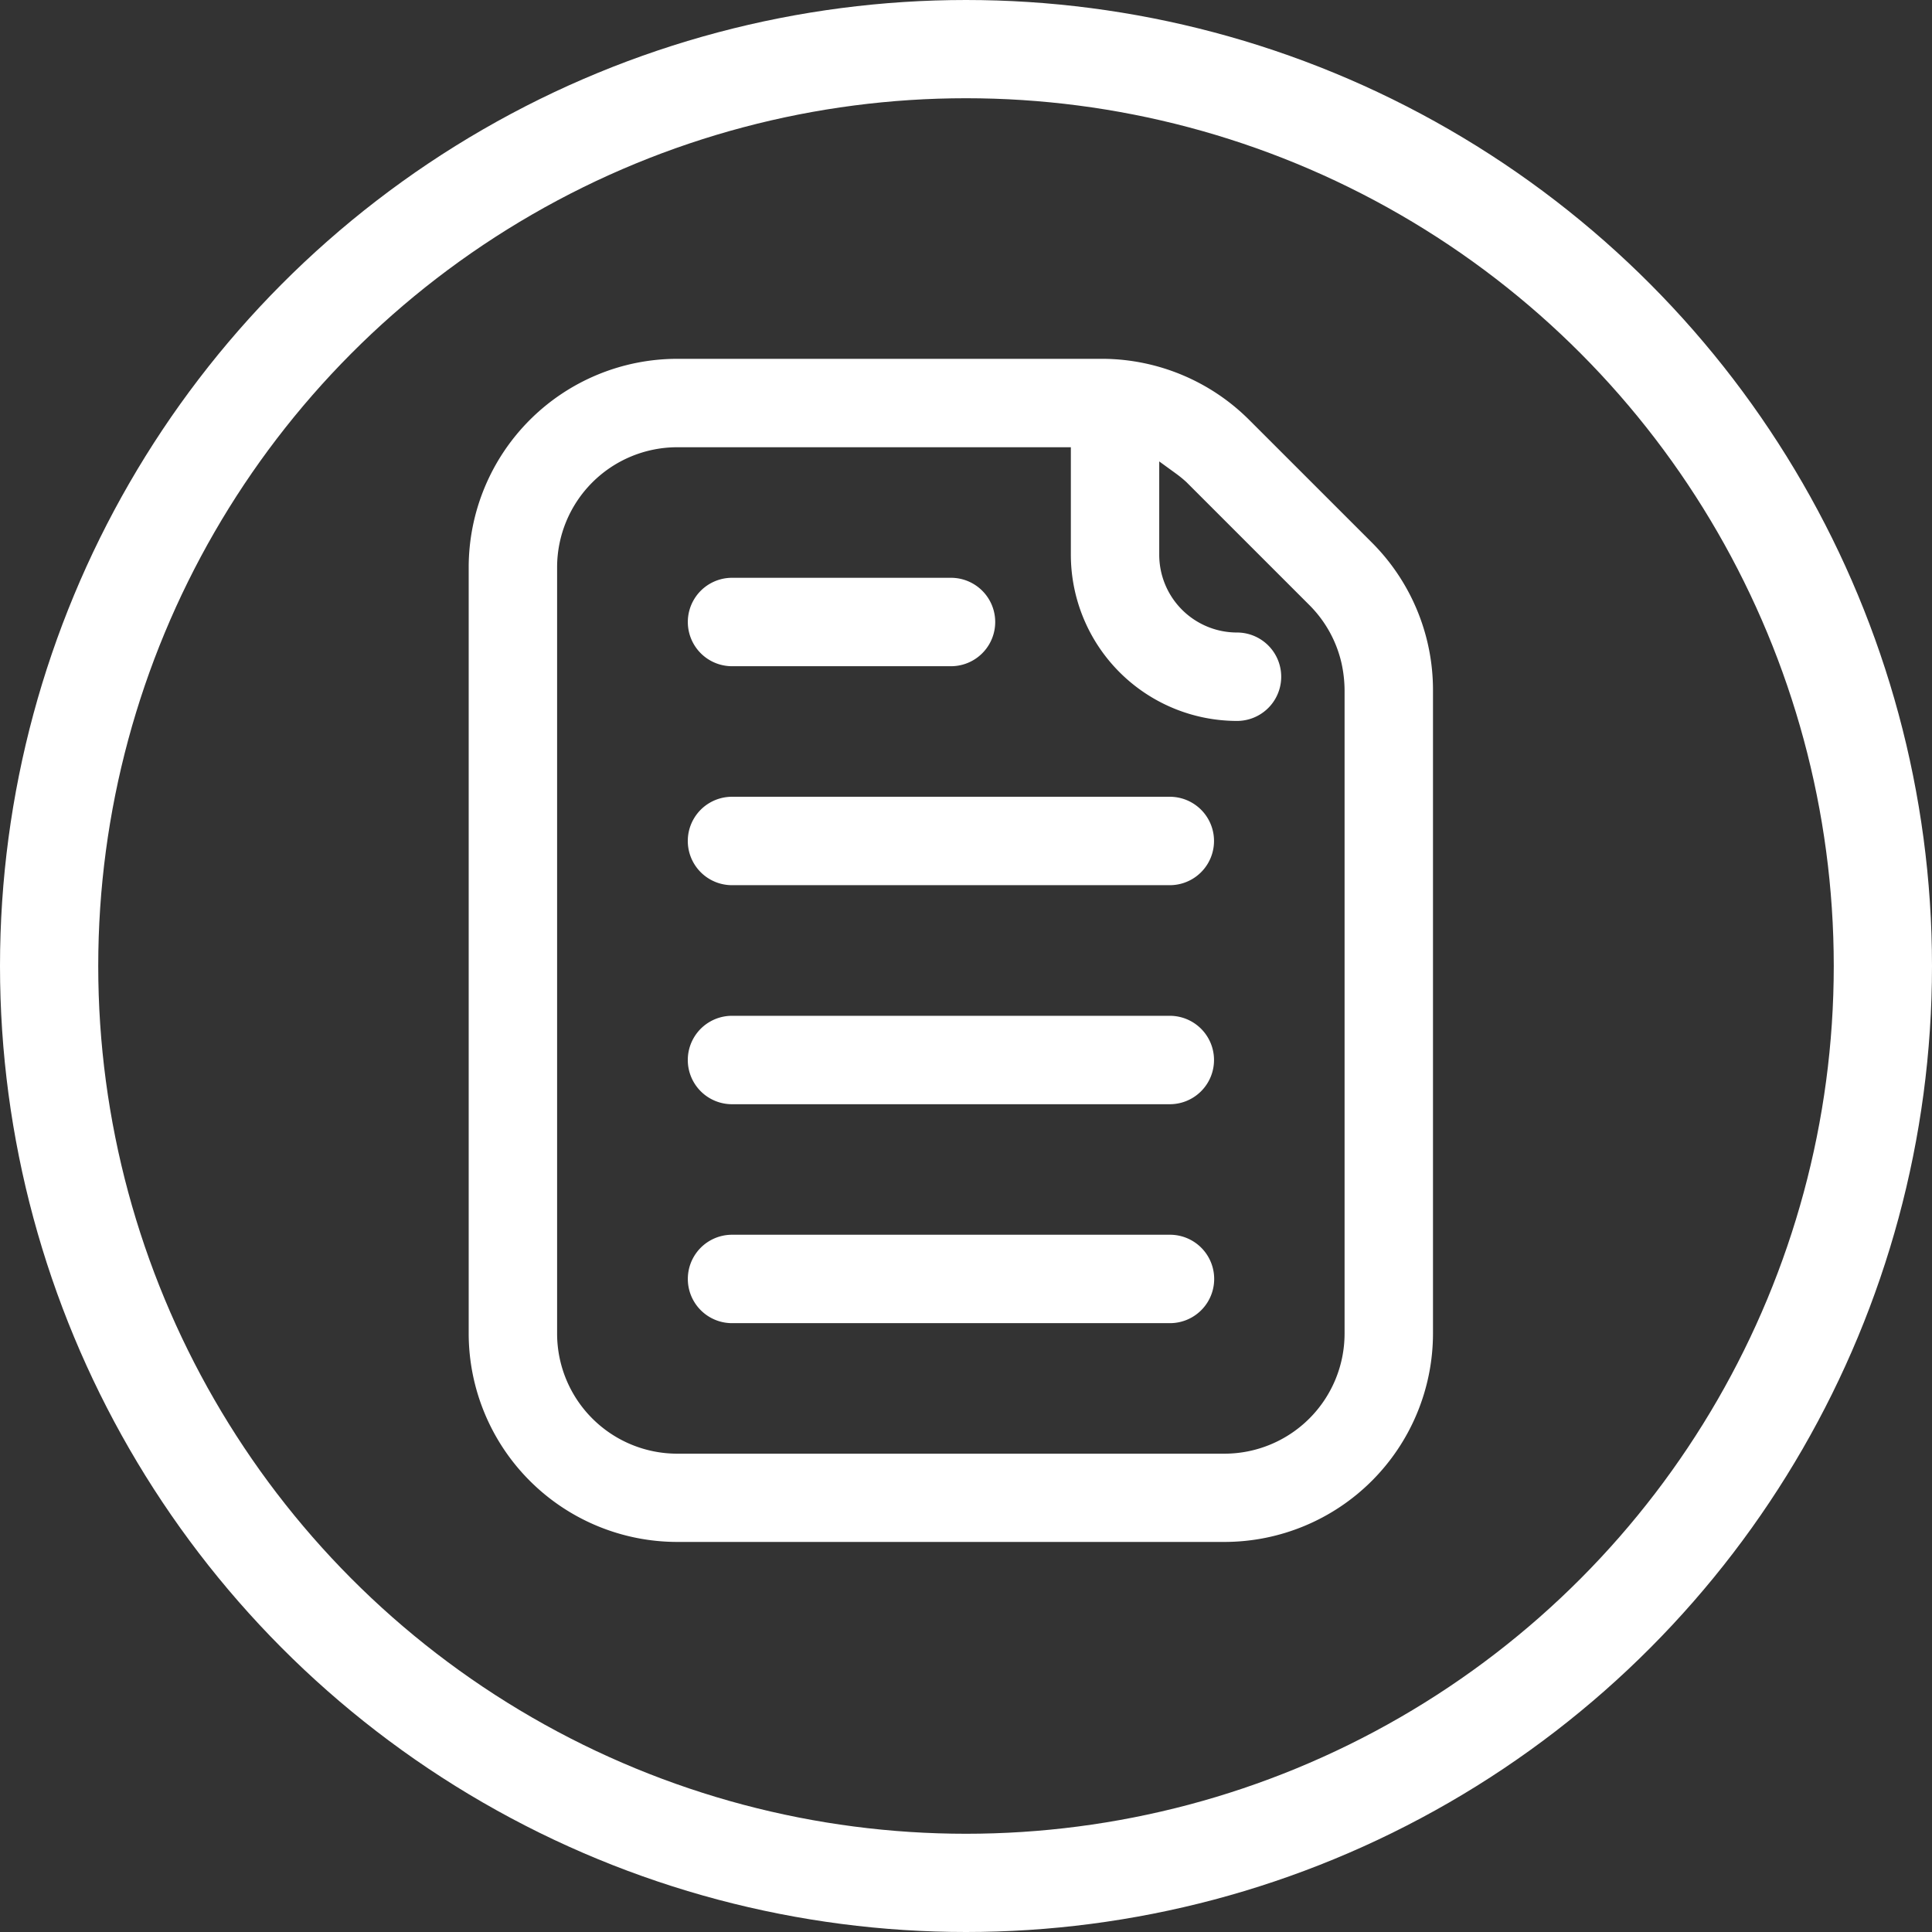 <svg xmlns="http://www.w3.org/2000/svg" xmlns:xlink="http://www.w3.org/1999/xlink" width="59" height="59" viewBox="0 0 59 59">
  <rect x="0" y="0" width="59" height="59" fill="#333333" stroke="none"/>
  <defs>
    <clipPath id="clip-path">
      <rect id="Rectangle_13" data-name="Rectangle 13" width="29.447" height="36.134" fill="#fff"/>
    </clipPath>
  </defs>
  <g id="Group_63" data-name="Group 63" transform="translate(-2528 -844)">
    <g id="Group_20" data-name="Group 20" transform="translate(2542.313 854.958)" clip-path="url(#clip-path)">
      <path id="Path_9" data-name="Path 9" d="M305.546,52.9Z" transform="translate(-283.655 -49.107)" fill="#fff"/>
      <path id="Path_10" data-name="Path 10" d="M23.834,1.864A6.373,6.373,0,0,0,19.4,0H6.365A6.372,6.372,0,0,0,0,6.365v23.4a6.372,6.372,0,0,0,6.365,6.365H23.083a6.372,6.372,0,0,0,6.365-6.365V10.113a6.364,6.364,0,0,0-1.864-4.5Zm2.914,8.25V29.769a3.67,3.67,0,0,1-3.665,3.666H6.365A3.67,3.67,0,0,1,2.7,29.77V6.365A3.67,3.67,0,0,1,6.364,2.7H18.389V5.986a5.079,5.079,0,0,0,5.074,5.072,1.349,1.349,0,0,0,0-2.7,2.376,2.376,0,0,1-2.375-2.373V3.133l.512.372a3.6,3.6,0,0,1,.316.258l3.758,3.758A3.653,3.653,0,0,1,26.656,9.3a3.951,3.951,0,0,1,.092.815" fill="#fff"/>
      <path id="Path_11" data-name="Path 11" d="M108.07,280H94.7a1.349,1.349,0,0,0,0,2.7H108.07a1.349,1.349,0,0,0,0-2.7" transform="translate(-86.659 -259.937)" fill="#fff"/>
      <path id="Path_12" data-name="Path 12" d="M108.07,186.668H94.7a1.349,1.349,0,0,0,0,2.7H108.07a1.349,1.349,0,0,0,0-2.7" transform="translate(-86.659 -173.294)" fill="#fff"/>
      <path id="Path_13" data-name="Path 13" d="M101.382,93.334H94.7a1.349,1.349,0,1,0,0,2.7h6.687a1.349,1.349,0,1,0,0-2.7" transform="translate(-86.658 -86.647)" fill="#fff"/>
      <path id="Path_14" data-name="Path 14" d="M108.069,373.338H94.7a1.349,1.349,0,1,0,0,2.7h13.374a1.349,1.349,0,1,0,0-2.7" transform="translate(-86.658 -346.589)" fill="#fff"/>
    </g>
    <g id="Ellipse_3" data-name="Ellipse 3" transform="translate(2528 844)" fill="none" stroke="#fff" stroke-width="3">
      <circle cx="29.5" cy="29.5" r="29.5" stroke="none"/>
      <circle cx="29.5" cy="29.5" r="28" fill="none"/>
    </g>
  </g>
</svg>
